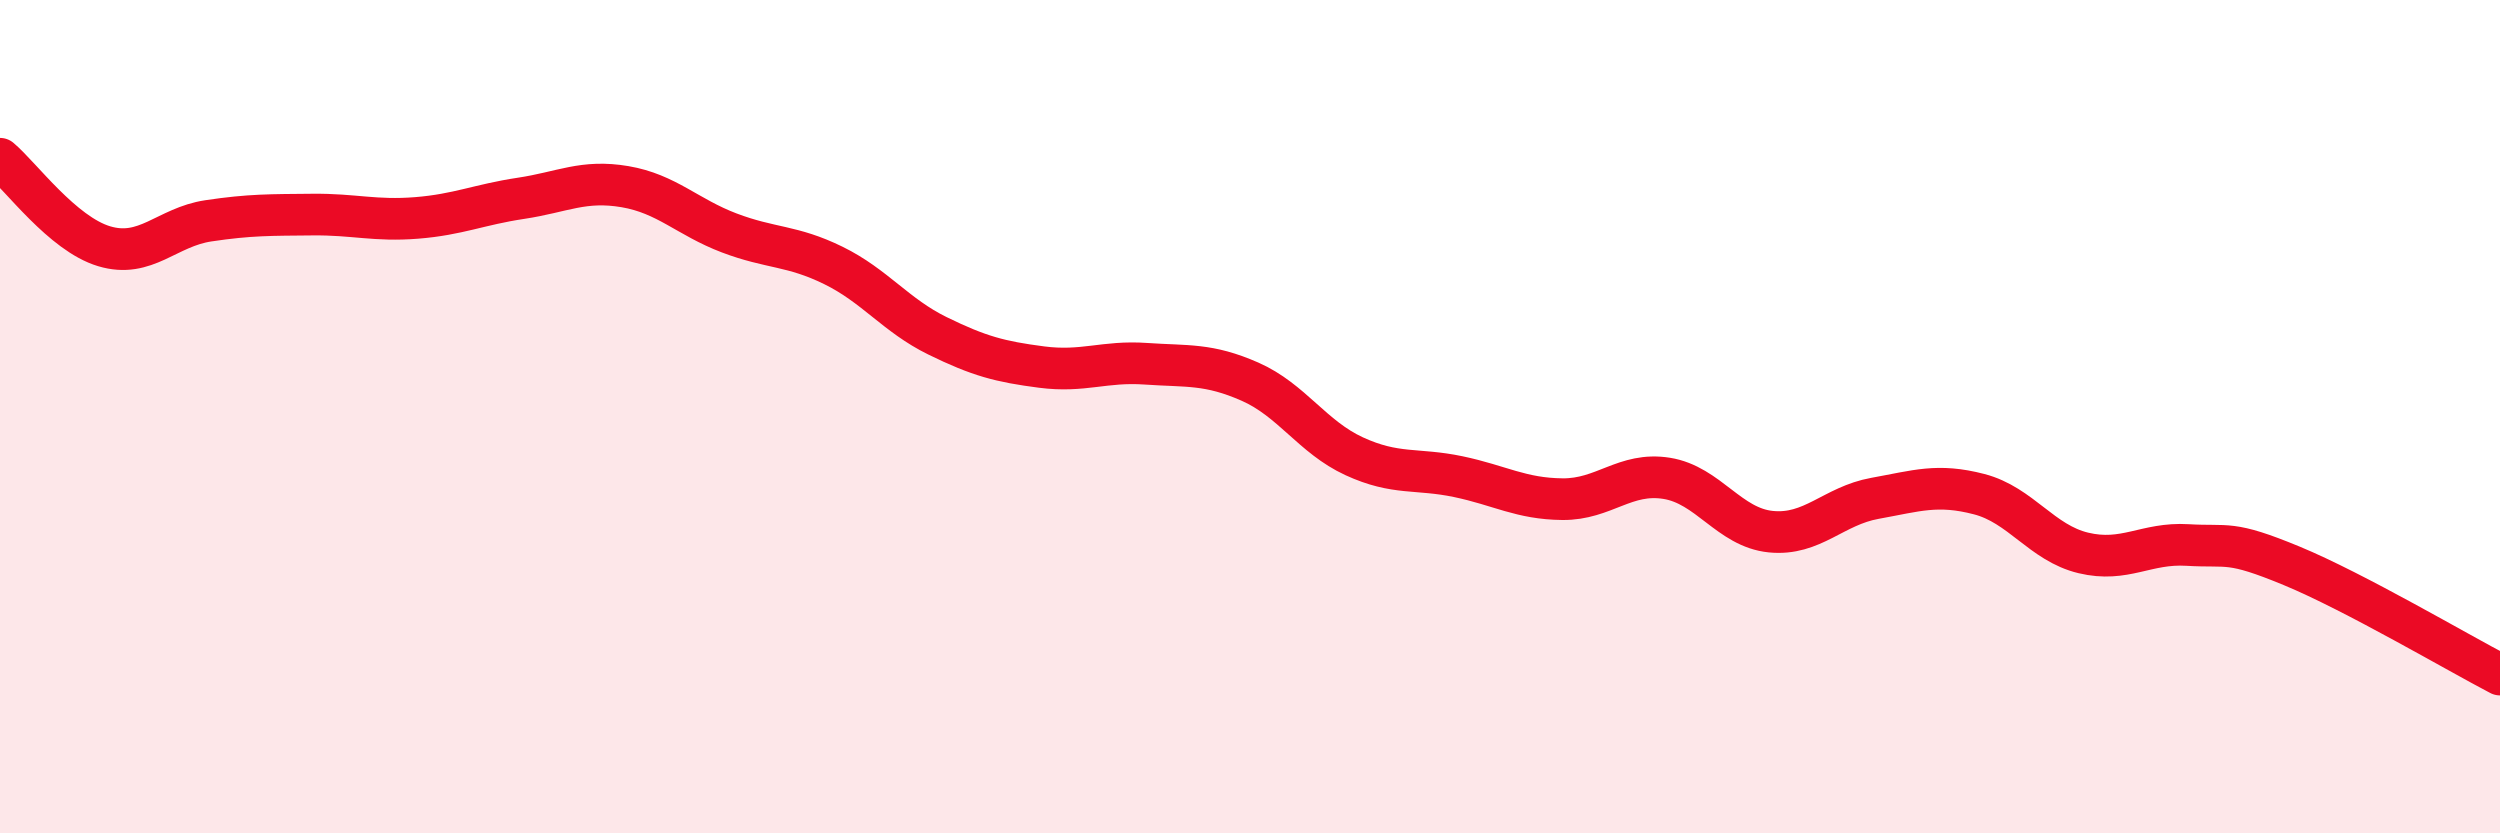 
    <svg width="60" height="20" viewBox="0 0 60 20" xmlns="http://www.w3.org/2000/svg">
      <path
        d="M 0,3.81 C 0.5,4.23 1.5,5.61 2.5,5.91 C 3.5,6.21 4,5.45 5,5.3 C 6,5.15 6.5,5.16 7.5,5.15 C 8.5,5.14 9,5.31 10,5.23 C 11,5.15 11.5,4.91 12.5,4.76 C 13.5,4.61 14,4.31 15,4.48 C 16,4.65 16.5,5.21 17.5,5.59 C 18.5,5.97 19,5.88 20,6.37 C 21,6.86 21.5,7.57 22.5,8.06 C 23.5,8.55 24,8.68 25,8.81 C 26,8.94 26.5,8.66 27.5,8.73 C 28.5,8.8 29,8.72 30,9.16 C 31,9.6 31.5,10.49 32.5,10.95 C 33.5,11.41 34,11.23 35,11.44 C 36,11.65 36.5,11.97 37.5,11.98 C 38.5,11.99 39,11.32 40,11.48 C 41,11.64 41.5,12.66 42.5,12.76 C 43.5,12.86 44,12.14 45,11.96 C 46,11.78 46.5,11.6 47.5,11.86 C 48.5,12.12 49,13.03 50,13.27 C 51,13.51 51.5,13.02 52.5,13.08 C 53.5,13.14 53.5,12.96 55,13.58 C 56.5,14.2 59,15.67 60,16.19L60 20L0 20Z"
        fill="#EB0A25"
        opacity="0.1"
        stroke-linecap="round"
        stroke-linejoin="round"
      />
      <path
        d="M 0,3.81 C 0.5,4.23 1.5,5.61 2.5,5.91 C 3.5,6.21 4,5.45 5,5.3 C 6,5.15 6.5,5.16 7.5,5.15 C 8.5,5.14 9,5.31 10,5.23 C 11,5.15 11.5,4.91 12.5,4.76 C 13.5,4.61 14,4.31 15,4.48 C 16,4.65 16.5,5.21 17.5,5.59 C 18.5,5.97 19,5.88 20,6.37 C 21,6.86 21.5,7.57 22.5,8.06 C 23.5,8.55 24,8.68 25,8.81 C 26,8.94 26.5,8.66 27.5,8.73 C 28.5,8.8 29,8.72 30,9.16 C 31,9.6 31.5,10.49 32.5,10.95 C 33.5,11.41 34,11.23 35,11.44 C 36,11.65 36.5,11.97 37.5,11.98 C 38.5,11.99 39,11.32 40,11.48 C 41,11.64 41.5,12.66 42.5,12.76 C 43.5,12.86 44,12.14 45,11.96 C 46,11.78 46.5,11.6 47.5,11.86 C 48.5,12.12 49,13.03 50,13.27 C 51,13.51 51.5,13.02 52.5,13.08 C 53.5,13.14 53.5,12.96 55,13.58 C 56.5,14.2 59,15.67 60,16.19"
        stroke="#EB0A25"
        stroke-width="1"
        fill="none"
        stroke-linecap="round"
        stroke-linejoin="round"
      />
    </svg>
  